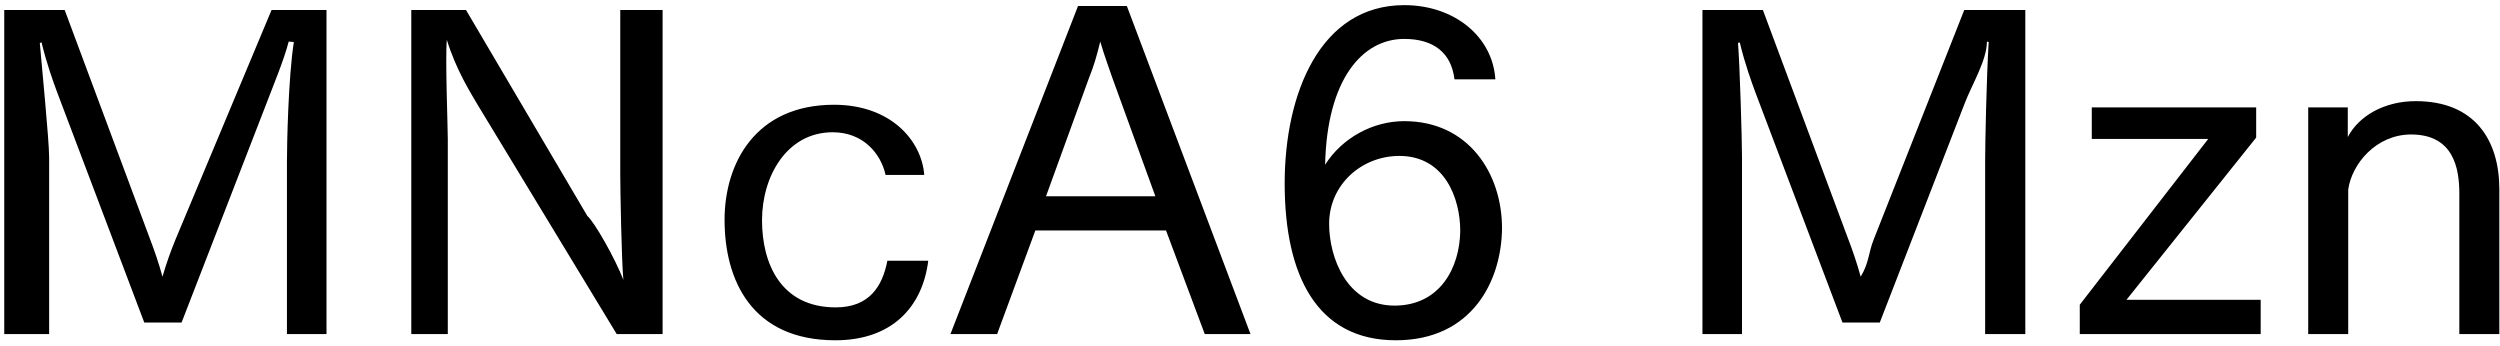 <svg 
 xmlns="http://www.w3.org/2000/svg"
 xmlns:xlink="http://www.w3.org/1999/xlink"
 width="405px" height="56px">
<path fill-rule="evenodd"  fill="rgb(0, 0, 0)"
 d="M398.412,54.117 L398.412,31.363 C398.412,27.258 397.476,21.786 390.60,21.786 C384.947,21.786 380.987,26.538 380.411,30.715 L380.411,54.117 L373.930,54.117 L373.930,17.394 L380.339,17.394 L380.339,22.2 C382.139,18.762 386.27,16.385 391.356,16.385 C400.933,16.385 404.893,22.722 404.893,30.67 L404.893,54.117 L398.412,54.117 ZM336.923,49.364 L357.733,22.506 L338.867,22.506 L338.867,17.394 L365.5,17.394 L365.5,22.290 L344.484,48.572 L366.230,48.572 L366.230,54.117 L336.923,54.117 L336.923,49.364 ZM321.592,26.250 C321.592,23.370 321.808,12.65 322.168,6.809 L321.880,6.737 C321.88,9.761 319.432,13.721 318.280,16.745 L304.527,52.245 L298.478,52.245 L284.365,14.945 C283.789,13.361 282.709,10.49 281.845,6.881 L281.557,6.953 C281.845,10.49 282.205,22.650 282.205,25.530 L282.205,54.117 L275.796,54.117 L275.796,1.624 L285.589,1.624 L299.486,38.923 C299.991,40.219 300.855,42.668 301.431,44.828 C302.79,42.596 302.727,40.796 303.519,38.851 L318.208,1.624 L328.1,1.624 L328.1,54.117 L321.592,54.117 L321.592,26.250 ZM227.487,19.626 C237.928,19.626 243.328,28.122 243.328,36.979 C243.256,45.476 238.504,55.125 226.119,55.125 C213.374,55.125 208.117,44.684 208.117,29.707 C208.117,15.17 213.86,0.832 227.487,0.832 C235.624,0.832 241.816,5.945 242.248,12.857 L235.624,12.857 C235.120,8.537 232.23,6.305 227.487,6.305 C220.646,6.305 214.958,12.929 214.670,26.682 C217.46,22.290 222.447,19.626 227.487,19.626 ZM215.318,36.259 C215.318,41.732 218.198,49.508 225.903,49.508 C233.319,49.508 236.488,43.316 236.560,37.411 C236.560,32.227 234.112,25.26 226.695,25.26 C220.574,25.26 215.318,29.923 215.318,36.259 ZM188.896,37.339 L167.726,37.339 L161.534,54.117 L153.973,54.117 L174.639,0.976 L182.55,0.976 L202.577,54.117 L195.17,54.117 L188.896,37.339 ZM180.183,12.569 C179.751,11.273 178.887,8.969 178.239,6.737 C177.663,9.113 177.15,10.841 176.439,12.569 L169.454,31.795 L187.168,31.795 L180.183,12.569 ZM135.40,49.796 C140.8,49.796 142.960,46.412 143.753,42.236 L150.377,42.236 C149.441,49.76 144.473,55.125 135.328,55.125 C121.791,55.125 117.38,45.404 117.38,35.611 C117.38,26.466 122.367,16.97 135.112,16.97 C144.257,16.97 149.297,22.722 149.729,28.338 L143.464,28.338 C142.672,24.810 139.792,21.426 134.896,21.426 C127.47,21.426 123.447,28.554 123.447,35.683 C123.447,42.668 126.471,49.796 135.40,49.796 ZM77.368,16.961 C76.143,14.873 73.839,11.201 72.39,6.449 C72.111,9.329 72.543,20.562 72.543,22.506 L72.543,54.117 L66.63,54.117 L66.63,1.624 L75.495,1.624 L95.153,34.99 C96.305,35.971 99.617,41.804 100.986,45.332 C100.698,42.380 100.482,30.787 100.482,28.194 L100.482,1.624 L107.34,1.624 L107.34,54.117 L99.905,54.117 L77.368,16.961 ZM46.484,26.250 C46.484,23.370 46.700,12.65 47.60,6.809 L46.772,6.737 C45.980,9.761 44.323,13.721 43.171,16.745 L29.418,52.245 L23.370,52.245 L9.256,14.945 C8.680,13.361 7.600,10.49 6.736,6.881 L6.448,6.953 C6.736,10.49 7.96,22.650 7.96,25.530 L7.96,54.117 L0.688,54.117 L0.688,1.624 L10.480,1.624 L24.378,38.923 C24.882,40.219 25.746,42.668 26.322,44.828 C26.970,42.596 27.618,40.796 28.410,38.851 L43.99,1.624 L52.892,1.624 L52.892,54.117 L46.484,54.117 L46.484,26.250 Z"/>
</svg>